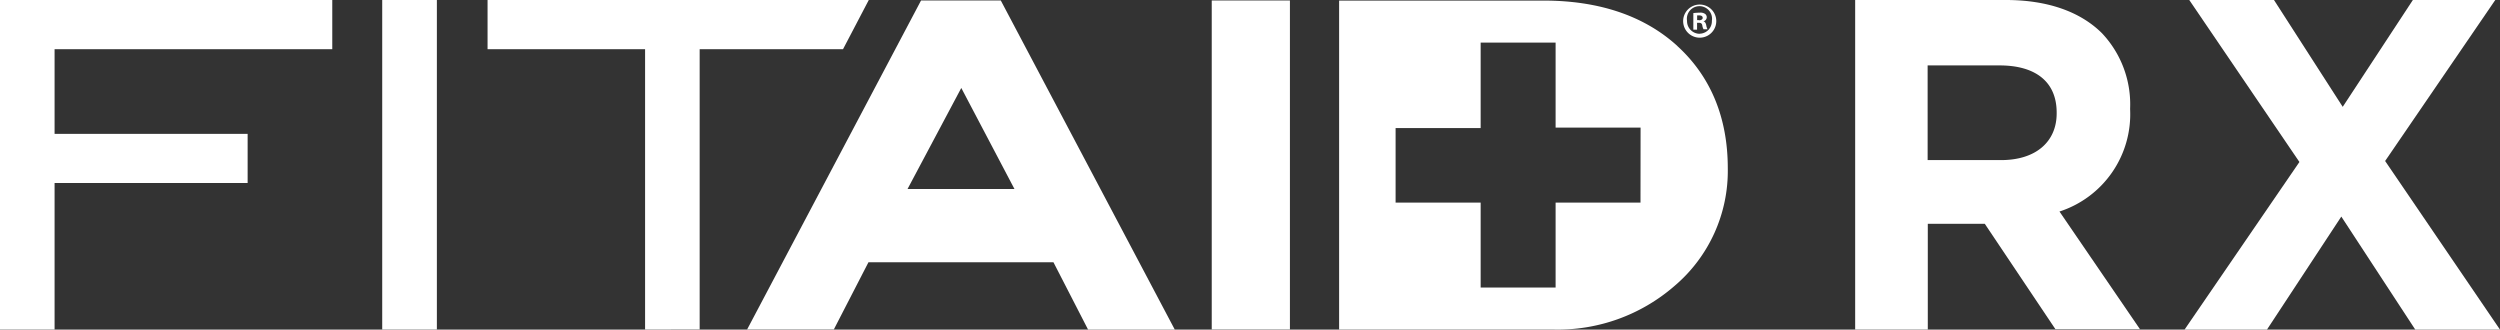 <svg xmlns="http://www.w3.org/2000/svg" xmlns:xlink="http://www.w3.org/1999/xlink" viewBox="0 0 301.86 39.8"><rect x="0" y="0" width="301.86" height="39.8" fill="#333333" stroke="none"/><defs><style>.cls-1{fill:none;}.cls-2{fill:#fff;}.cls-3{clip-path:url(#clip-path);}</style><clipPath id="clip-path" transform="translate(0 0)"><rect class="cls-1" width="301.86" height="39.79"/></clipPath></defs><title>fitaid-rx-white</title><g id="Layer_2" data-name="Layer 2"><g id="Layer_1-2" data-name="Layer 1"><polygon class="cls-2" points="0 0 0 39.79 6.59 39.79 6.59 22.1 29.9 22.1 29.9 16.16 6.59 16.16 6.59 5.94 40.12 5.94 40.12 0 0 0"/><rect class="cls-2" x="46.15" width="6.6" height="39.79"/><polygon class="cls-2" points="58.87 0 58.87 5.94 77.89 5.94 77.89 39.79 84.48 39.78 84.48 5.94 101.79 5.94 104.9 0 58.87 0"/><path class="cls-2" d="M116.07,10.62l6.42,12.2H109.58ZM111.21.06l-21,39.72h10.47l4.18-8.11H127.2l4.18,8.13h10.47L120.84.06Z" transform="translate(0 0)"/><rect class="cls-2" x="146.31" y="0.06" width="9.44" height="39.72"/><g class="cls-3"><path class="cls-2" d="M202.53,5.55c-4-3.64-9.44-5.48-16.17-5.48H161.69V39.79h25.82a21.48,21.48,0,0,0,14.66-5.25,18.22,18.22,0,0,0,6.45-14.22c0-6.11-2.06-11.09-6.1-14.77m-4.44,18.91H187.83V34.72h-9.05V24.46H168.51v-9h10.27V5.14h9.05V15.41h10.26Z" transform="translate(0 0)"/><path class="cls-2" d="M205.23.55a2,2,0,0,0-2,2,2,2,0,0,0,4,0,2,2,0,0,0-2-2m0,3.53a1.53,1.53,0,0,1-1.53-1.57,1.52,1.52,0,1,1,3,0,1.51,1.51,0,0,1-1.5,1.56" transform="translate(0 0)"/><path class="cls-2" d="M205.68,2.57v0a.51.51,0,0,0,.4-.47.5.5,0,0,0-.2-.42,1,1,0,0,0-.67-.15,6.32,6.32,0,0,0-.75.05v2h.45V2.75h.22c.25,0,.37.1.41.3a1.33,1.33,0,0,0,.15.48h.48a1.52,1.52,0,0,1-.15-.48c-.06-.27-.15-.42-.34-.48m-.54-.14h-.22V1.86l.25,0c.29,0,.42.12.42.3s-.2.29-.45.29" transform="translate(0 0)"/><path class="cls-2" d="M224,0h18.19c5.06,0,9,1.42,11.6,4a12.5,12.5,0,0,1,3.41,9.09v.12a12.35,12.35,0,0,1-8.53,12.33l9.72,14.21H248.18l-8.53-12.73h-6.88V39.79H224Zm17.62,19.33c4.27,0,6.71-2.28,6.71-5.63v-.11c0-3.76-2.61-5.69-6.88-5.69h-8.7V19.33Z" transform="translate(0 0)"/><polygon class="cls-2" points="301.29 0 287.99 19.44 301.86 39.8 291.63 39.8 282.7 26.15 273.72 39.8 263.77 39.8 277.64 19.56 264.34 0 274.57 0 282.87 12.9 291.34 0 301.29 0"/></g></g></g></svg>